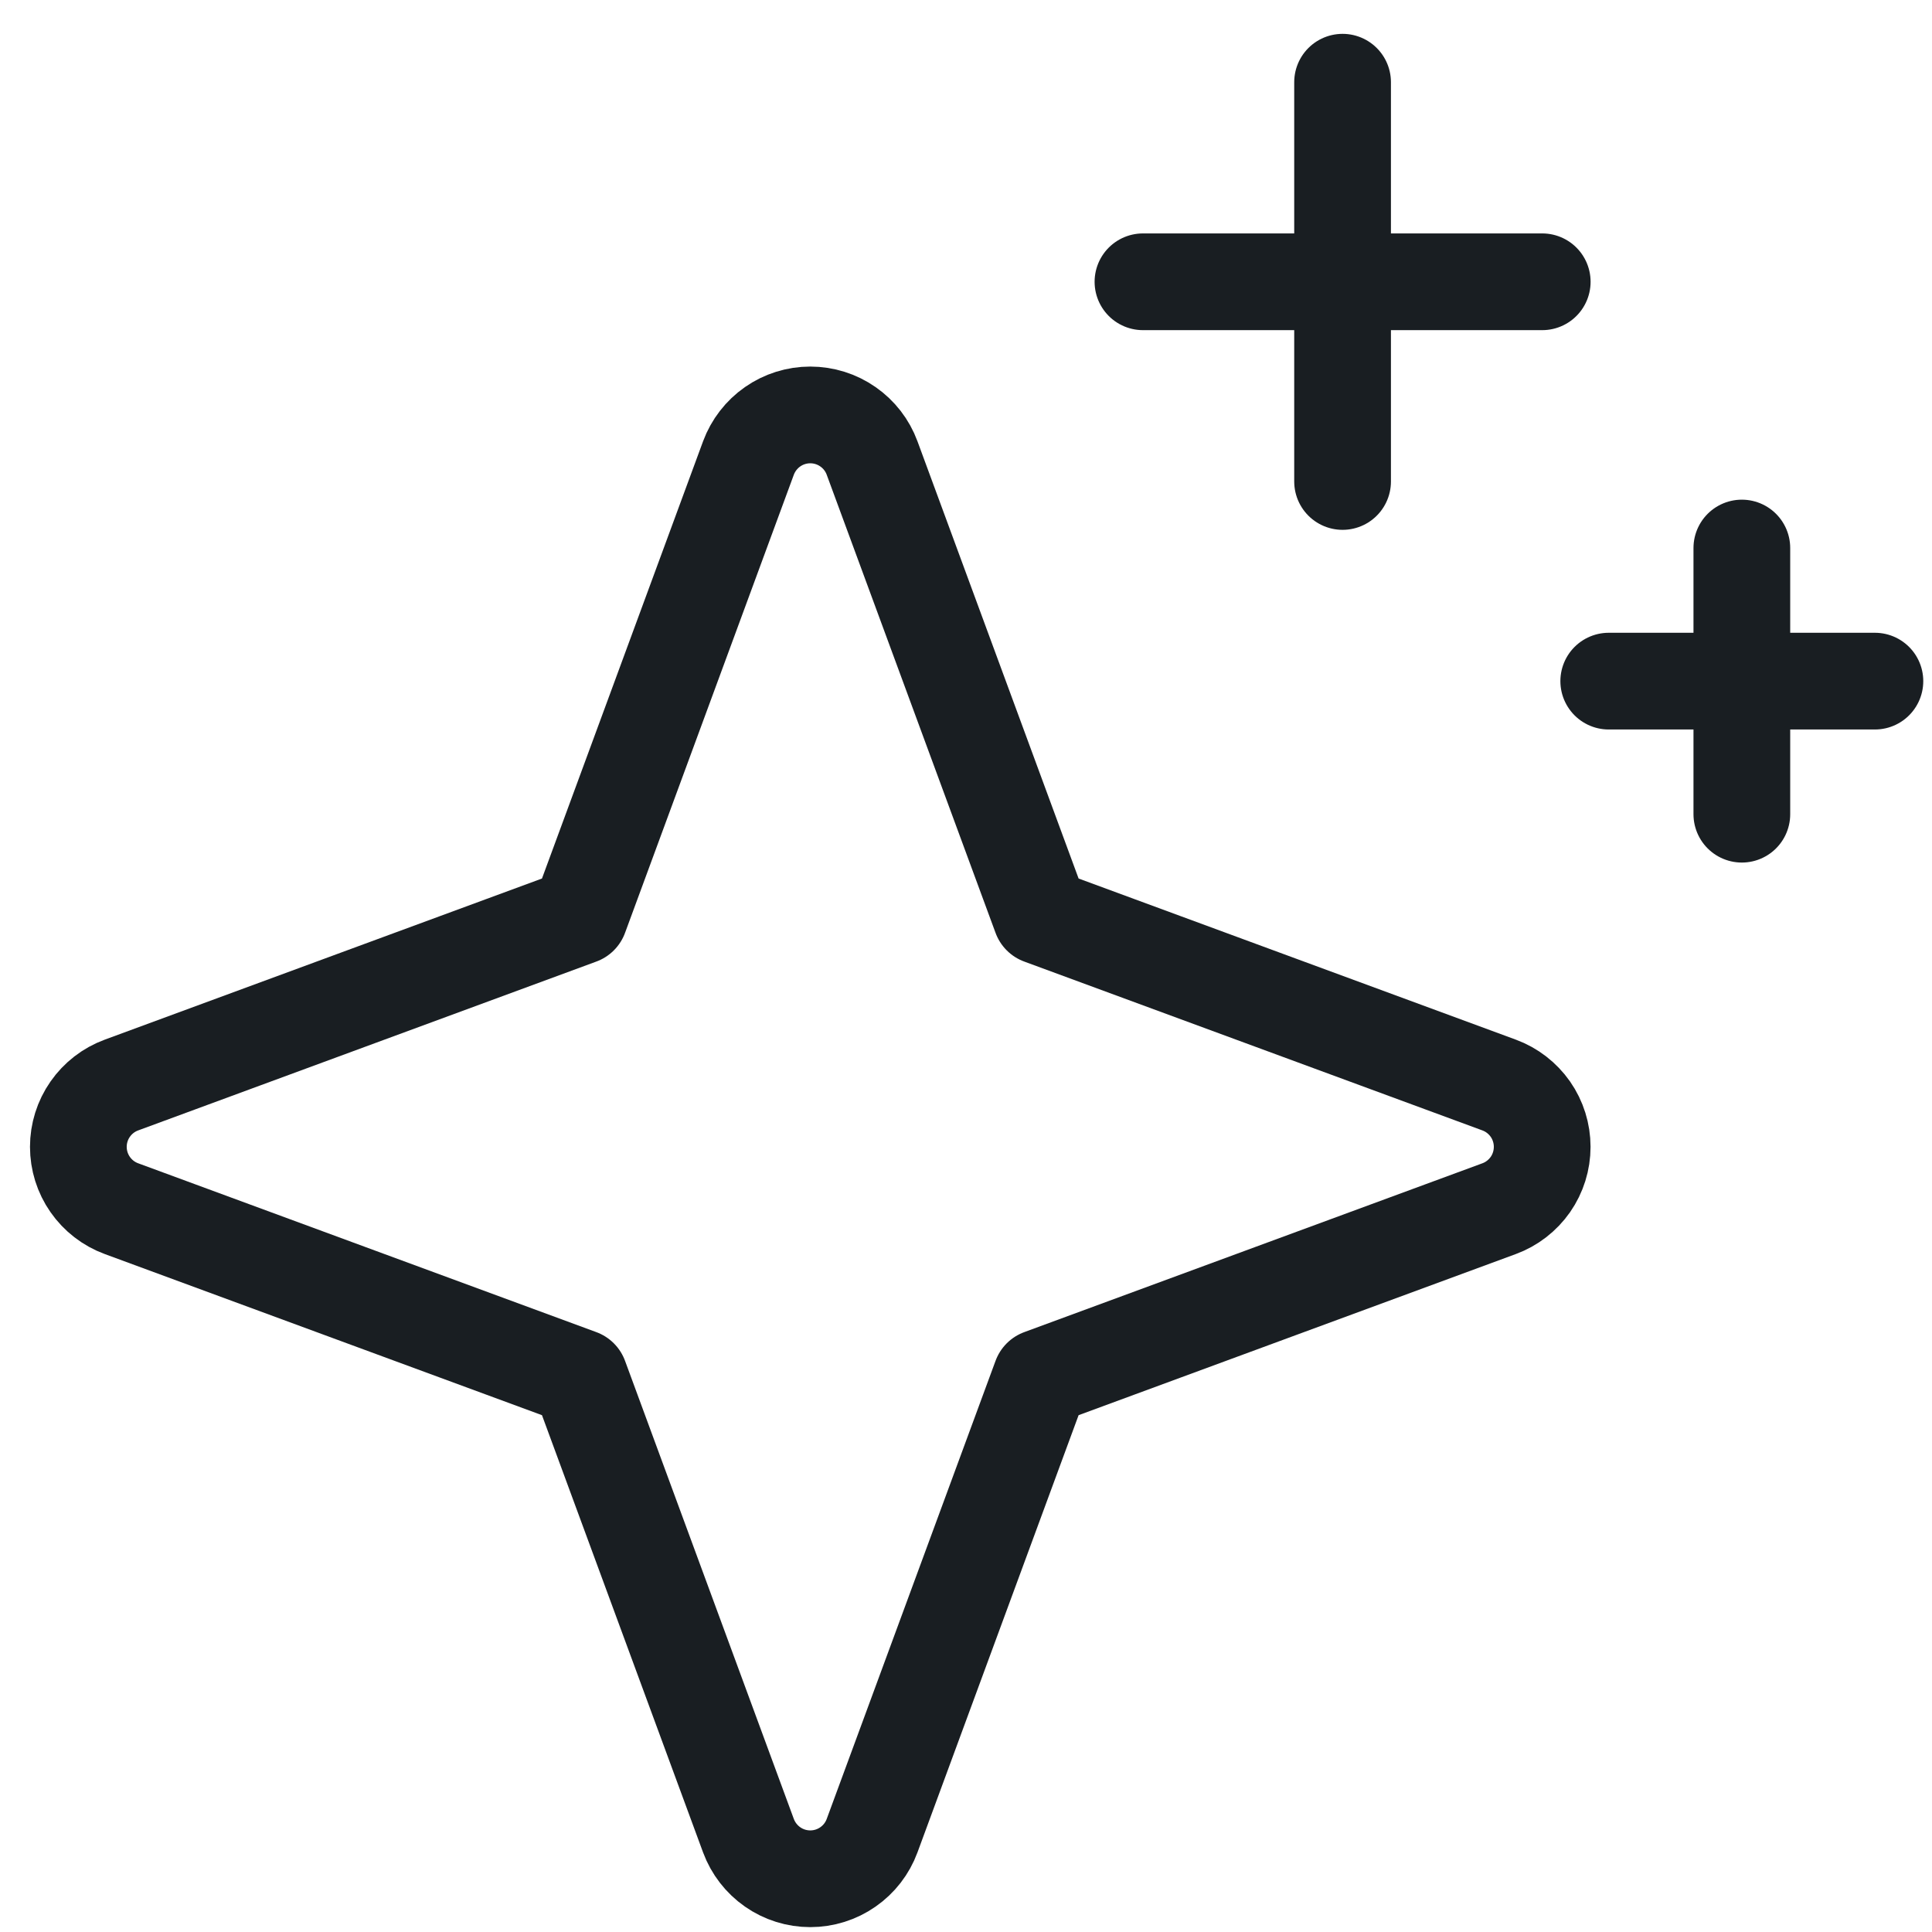<svg width="47" height="47" viewBox="0 0 47 47" fill="none" xmlns="http://www.w3.org/2000/svg">
<path d="M14.101 33.511L2.954 29.403C2.646 29.29 2.381 29.084 2.194 28.816C2.006 28.547 1.906 28.227 1.906 27.899C1.906 27.572 2.006 27.252 2.194 26.983C2.381 26.715 2.646 26.509 2.954 26.396L14.101 22.288L18.208 11.141C18.322 10.834 18.527 10.569 18.795 10.382C19.064 10.194 19.384 10.094 19.712 10.094C20.039 10.094 20.359 10.194 20.628 10.382C20.897 10.569 21.102 10.834 21.215 11.141L25.323 22.288L36.47 26.396C36.777 26.509 37.042 26.715 37.23 26.983C37.417 27.252 37.517 27.572 37.517 27.899C37.517 28.227 37.417 28.547 37.23 28.816C37.042 29.084 36.777 29.29 36.47 29.403L25.323 33.511L21.215 44.658C21.102 44.965 20.897 45.23 20.628 45.417C20.359 45.605 20.039 45.705 19.712 45.705C19.384 45.705 19.064 45.605 18.795 45.417C18.527 45.23 18.322 44.965 18.208 44.658L14.101 33.511Z" stroke="#191E22" stroke-width="2.353" stroke-linecap="round" stroke-linejoin="round"/>
<path d="M32.661 2V11.713" stroke="#191E22" stroke-width="2.353" stroke-linecap="round" stroke-linejoin="round"/>
<path d="M42.374 13.332V19.807" stroke="#191E22" stroke-width="2.353" stroke-linecap="round" stroke-linejoin="round"/>
<path d="M27.805 6.855H37.518" stroke="#191E22" stroke-width="2.353" stroke-linecap="round" stroke-linejoin="round"/>
<path d="M39.136 16.57H45.611" stroke="#191E22" stroke-width="2.353" stroke-linecap="round" stroke-linejoin="round"/>
</svg>
